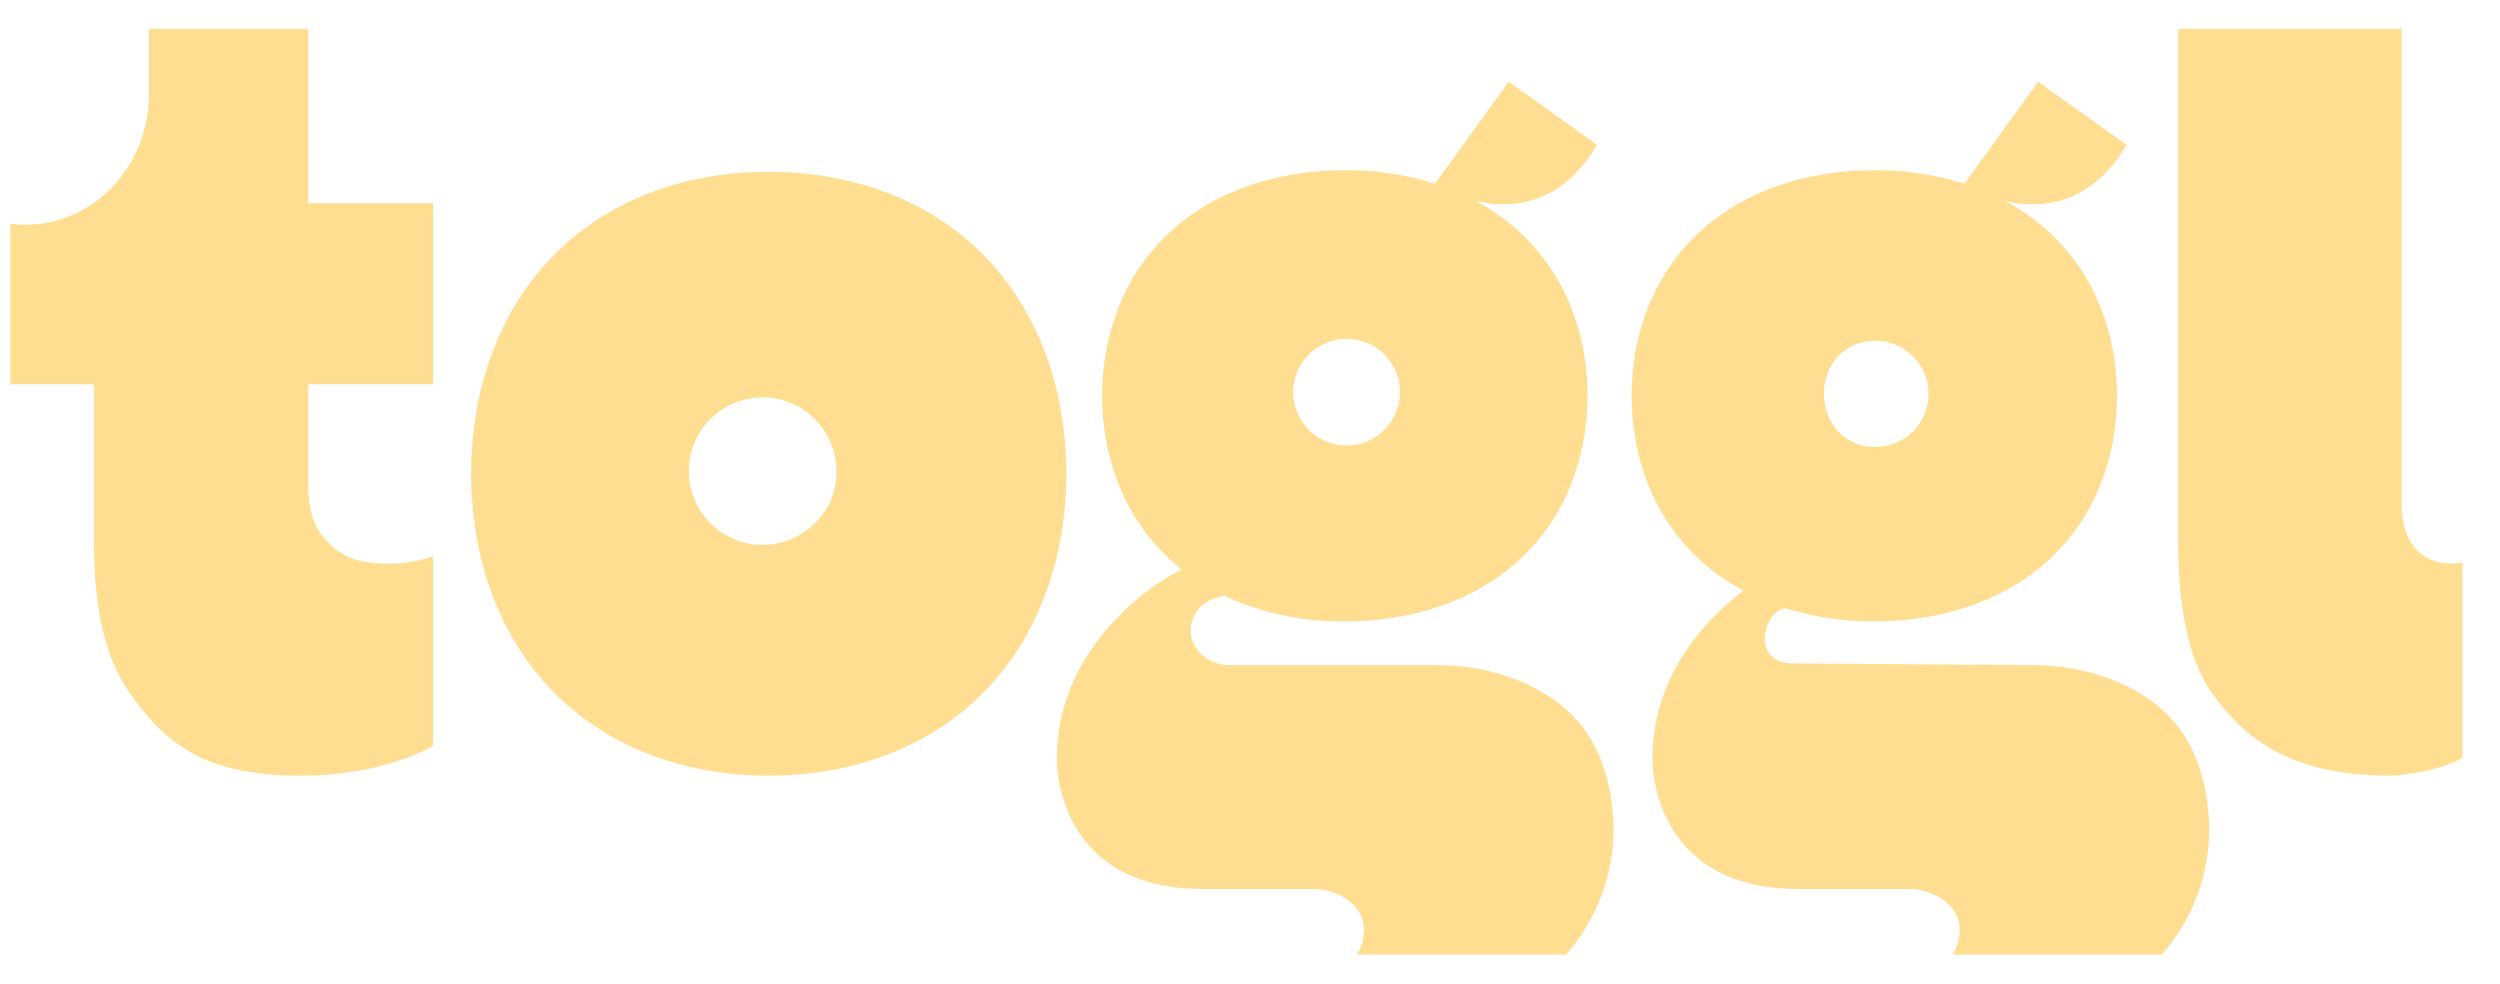 <svg width="61" height="24" viewBox="0 0 61 24" fill="none" xmlns="http://www.w3.org/2000/svg">
<g clip-path="url(#clip0_5008_3200)">
<path d="M31.909 8.675C32.026 8.55 32.168 8.45 32.325 8.38C32.482 8.309 32.651 8.271 32.823 8.267C32.994 8.262 33.165 8.292 33.326 8.354C33.486 8.415 33.632 8.508 33.757 8.627C33.881 8.746 33.98 8.888 34.049 9.045C34.118 9.203 34.155 9.372 34.159 9.544C34.162 9.716 34.131 9.887 34.068 10.046C34.005 10.206 33.911 10.352 33.791 10.475C33.552 10.722 33.225 10.864 32.881 10.871C32.537 10.877 32.205 10.747 31.956 10.51C31.708 10.272 31.564 9.946 31.555 9.602C31.546 9.259 31.673 8.925 31.909 8.675ZM39.371 20.134C39.336 19.13 39.039 18.07 38.281 17.37C37.434 16.588 36.21 16.23 35.071 16.23H29.996C29.495 16.23 29.051 15.855 29.051 15.394C29.051 15.013 29.31 14.681 29.678 14.586C29.677 14.585 29.765 14.563 29.858 14.533C30.784 14.96 31.794 15.175 32.814 15.164C34.379 15.164 35.946 14.706 37.095 13.639C38.214 12.599 38.736 11.146 38.736 9.658C38.736 8.17 38.214 6.718 37.095 5.679C36.769 5.376 36.405 5.116 36.013 4.906C37.091 5.154 38.203 4.847 38.968 3.534L36.812 1.993L35.014 4.483C34.302 4.26 33.56 4.148 32.814 4.153C31.249 4.153 29.68 4.61 28.532 5.677C27.414 6.717 26.892 8.171 26.892 9.657C26.892 11.144 27.414 12.599 28.532 13.638C28.63 13.728 28.729 13.813 28.833 13.895L28.623 14.006C28.096 14.308 27.617 14.688 27.204 15.133C26.495 15.883 25.787 17.007 25.787 18.503C25.787 18.503 25.688 21.693 29.372 21.693H32.041C32.656 21.693 33.282 22.081 33.282 22.692C33.282 22.906 33.22 23.115 33.104 23.293H38.209C38.978 22.423 39.392 21.295 39.371 20.133M44.862 8.674C45.046 8.498 45.277 8.38 45.527 8.334C45.777 8.289 46.035 8.317 46.269 8.417C46.502 8.517 46.702 8.683 46.842 8.895C46.982 9.107 47.056 9.356 47.056 9.61C47.056 9.864 46.982 10.113 46.842 10.325C46.702 10.537 46.502 10.703 46.269 10.803C46.035 10.902 45.777 10.931 45.527 10.886C45.277 10.84 45.046 10.722 44.862 10.546C44.631 10.289 44.503 9.956 44.503 9.61C44.503 9.264 44.631 8.931 44.862 8.674ZM53.905 20.133C53.871 19.129 53.573 18.069 52.816 17.369C51.968 16.587 50.744 16.229 49.607 16.229L43.715 16.187C43.343 16.187 43.06 15.955 43.06 15.612C43.06 15.33 43.201 14.909 43.557 14.839C44.262 15.058 44.995 15.167 45.733 15.163C47.298 15.163 48.867 14.706 50.015 13.638C51.133 12.599 51.655 11.145 51.655 9.657C51.655 8.169 51.133 6.717 50.015 5.678C49.688 5.376 49.324 5.116 48.932 4.906C50.01 5.154 51.122 4.847 51.887 3.534L49.732 1.993L47.933 4.483C47.221 4.26 46.479 4.148 45.733 4.153C44.169 4.153 42.599 4.61 41.451 5.677C40.334 6.717 39.811 8.171 39.811 9.657C39.811 11.144 40.333 12.599 41.451 13.638C41.779 13.942 42.145 14.202 42.54 14.412C42.253 14.629 41.986 14.871 41.739 15.132C41.029 15.883 40.321 17.007 40.321 18.503C40.321 18.503 40.223 21.693 43.907 21.693H46.576C47.191 21.693 47.816 22.081 47.816 22.692C47.816 22.906 47.755 23.114 47.639 23.293H52.743C53.513 22.423 53.927 21.295 53.905 20.133ZM60.083 18.495V13.734C58.982 13.873 58.6 13.101 58.6 12.335V0.706H53.147V13.205C53.147 14.757 53.38 16.051 53.942 16.866C54.806 18.106 55.977 18.917 58.304 18.927C58.734 18.908 59.451 18.824 60.083 18.497M19.943 12.704C19.66 13.016 19.278 13.219 18.862 13.278C18.446 13.338 18.022 13.25 17.664 13.029C17.306 12.809 17.036 12.47 16.902 12.072C16.767 11.674 16.776 11.241 16.927 10.848C17.079 10.456 17.362 10.129 17.729 9.924C18.096 9.719 18.523 9.649 18.937 9.725C19.35 9.802 19.724 10.021 19.992 10.345C20.261 10.668 20.408 11.075 20.409 11.495C20.419 11.944 20.252 12.379 19.943 12.704ZM24.006 6.232C22.598 4.802 20.675 4.191 18.757 4.191C16.839 4.191 14.915 4.802 13.507 6.232C12.136 7.623 11.495 9.568 11.495 11.558C11.495 13.549 12.136 15.495 13.507 16.886C14.914 18.315 16.837 18.927 18.757 18.927C20.677 18.927 22.598 18.315 24.006 16.887C25.377 15.495 26.018 13.549 26.018 11.558C26.018 9.568 25.377 7.623 24.006 6.232ZM9.462 13.753C8.555 13.753 8.185 13.477 7.849 13.053C7.631 12.777 7.523 12.37 7.523 11.843V9.377H10.568V4.958H7.523V0.706H3.634V2.296C3.634 4.057 2.284 5.484 0.621 5.484C0.498 5.484 0.375 5.476 0.253 5.461L0.253 9.377H2.296V13.314C2.296 14.864 2.576 16.057 3.138 16.871C4.007 18.114 4.968 18.927 7.318 18.927C8.68 18.927 9.82 18.616 10.568 18.201V13.571C10.213 13.697 9.839 13.759 9.462 13.753Z" fill="#FFDE91"/>
</g>
<defs>
<clipPath id="clip0_5008_3200">
<rect width="60" height="22.588" fill="white" transform="translate(0.253 0.706)"/>
</clipPath>
</defs>
</svg>
